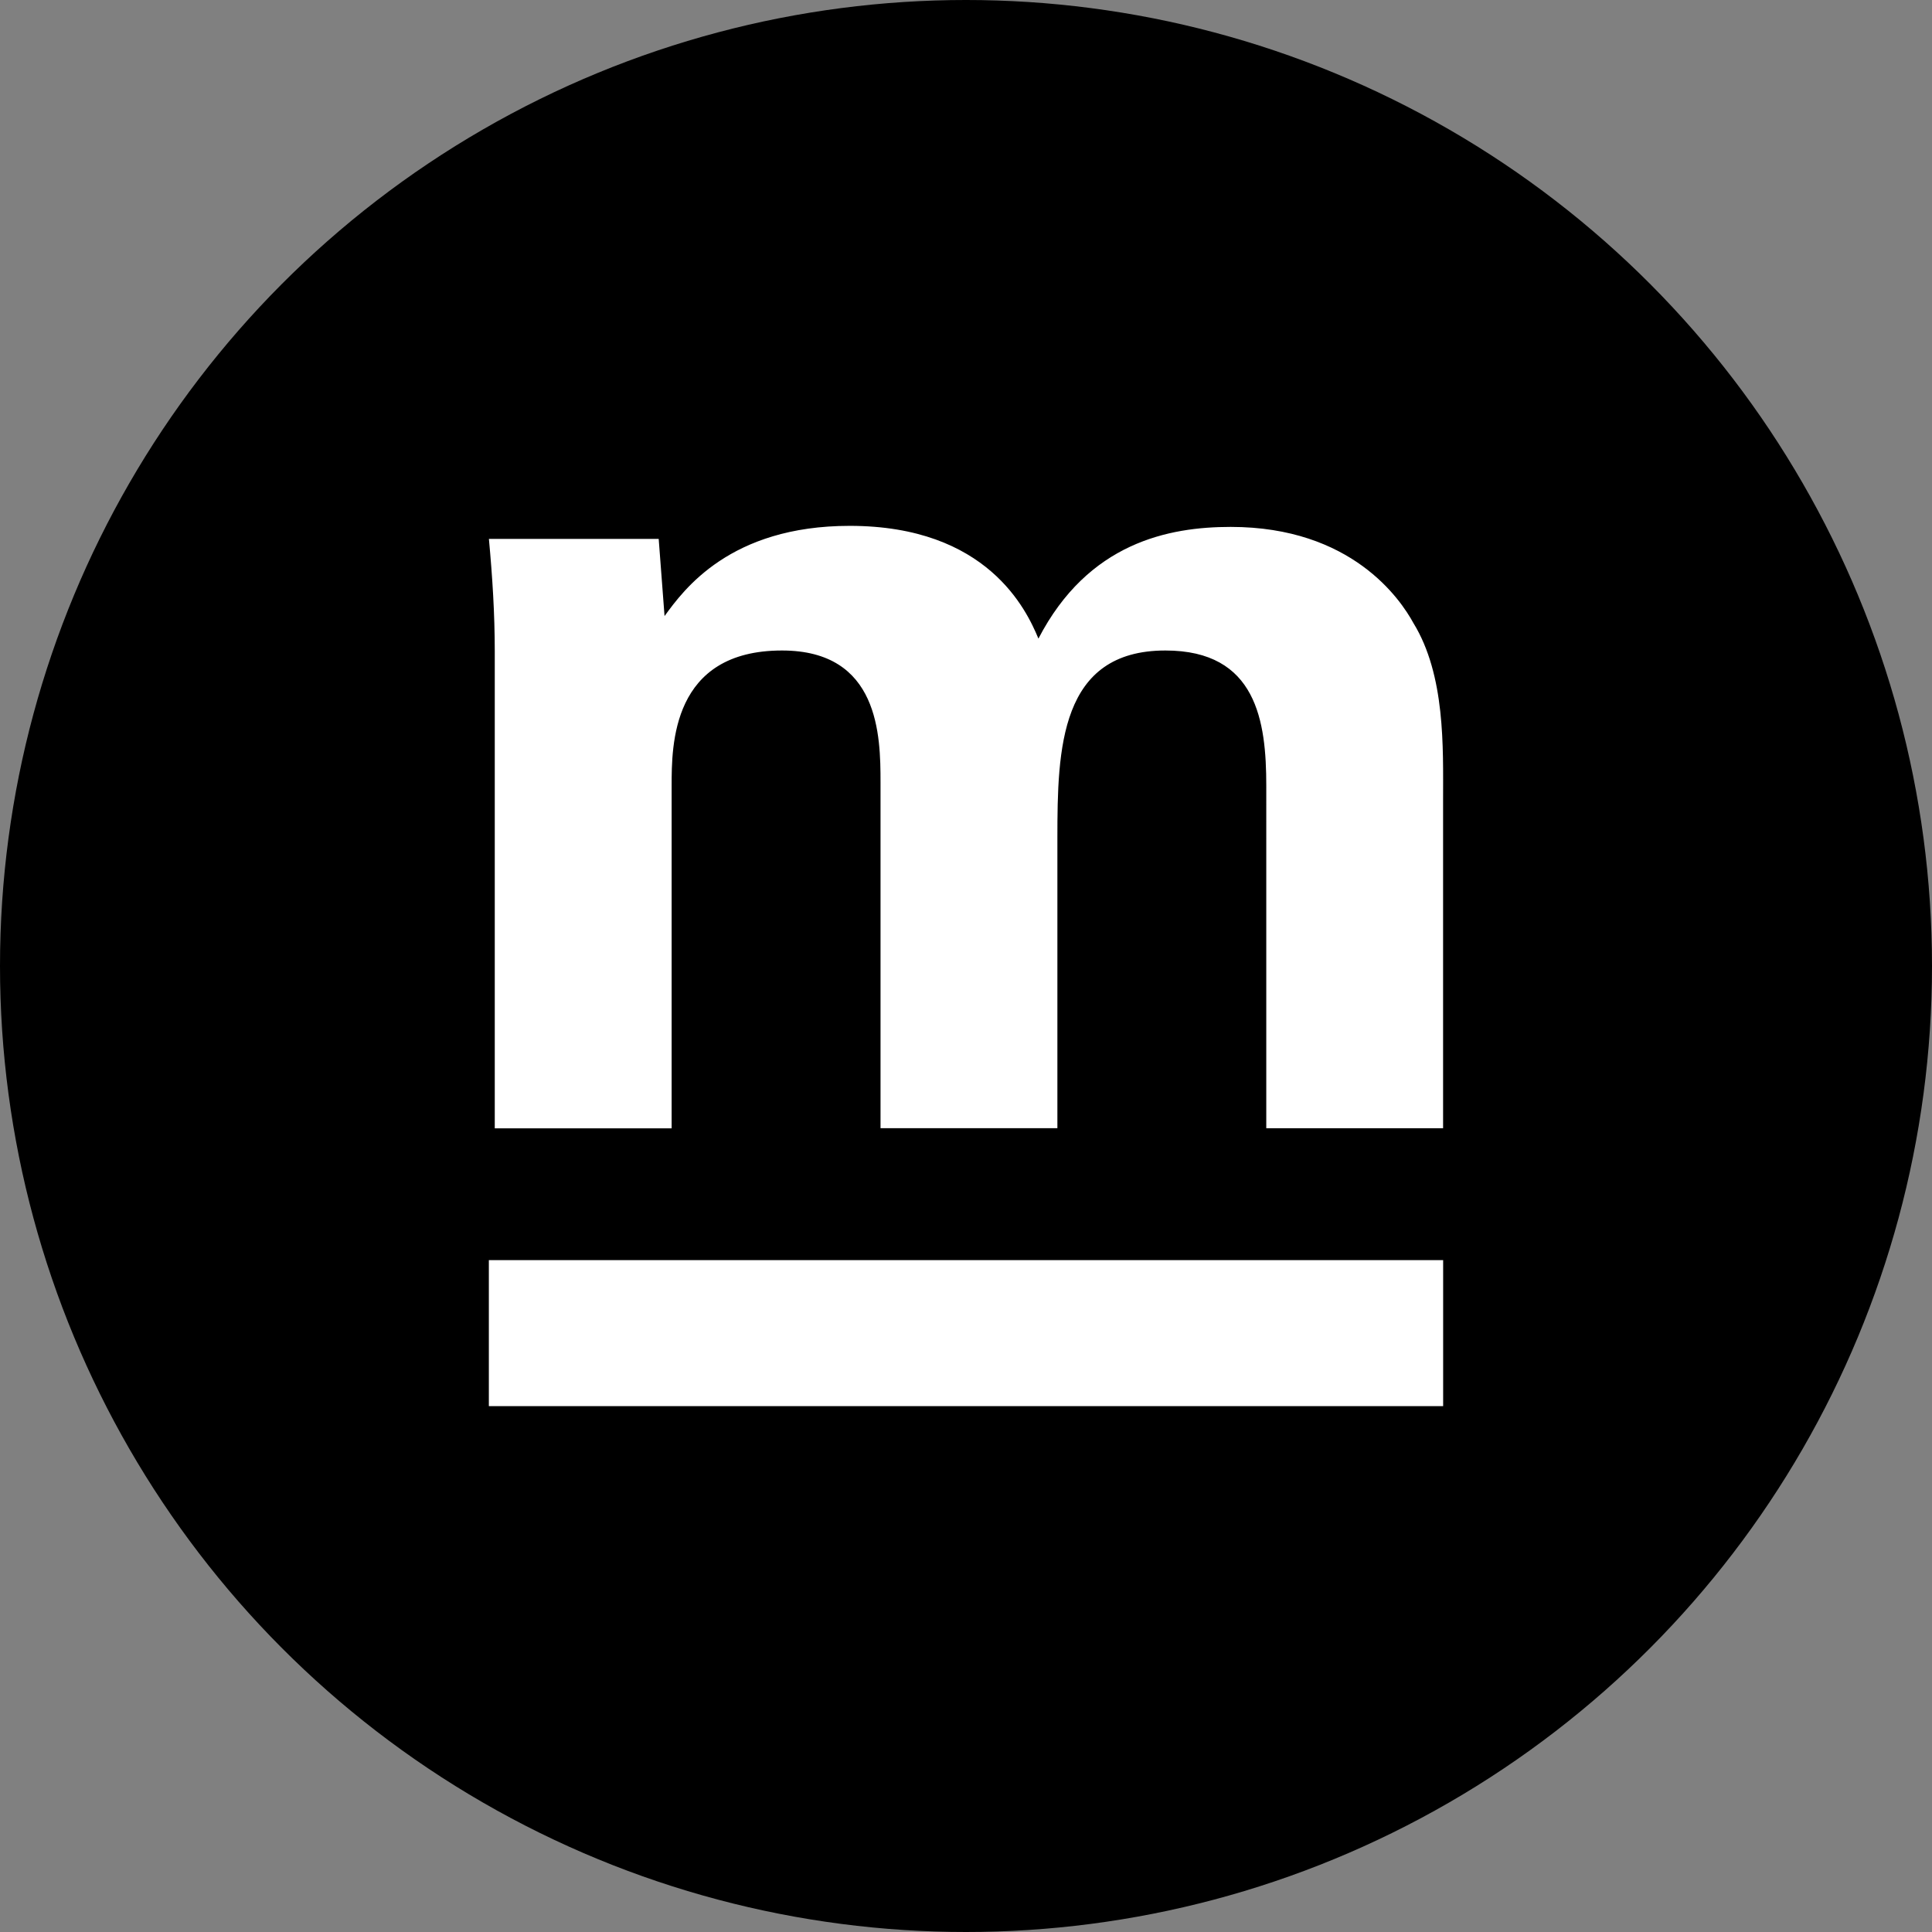 <svg xmlns="http://www.w3.org/2000/svg" viewBox="0 0 330 330">
    <rect x="0" y="0" width="330" height="330" fill="#808080" stroke="none"/>
    <circle fill="#000" cx="165" cy="165" r="165" />
    <path fill="#fff" d="M84.51,111.31c0-6.49-.4-12.77-1-19.26h29l1,13.18c3.25-4.46,11.15-15.41,31.63-15.41,23.52,0,30.21,14.39,32.23,19.26C185.88,92.66,199.66,90,210.21,90c20.67,0,29,12.37,31.21,16.42,5.48,8.92,5.07,21.29,5.07,30.21v56.08h-30.2V134.22c0-11-1.63-23.11-17.23-23.11-18.05,0-18.45,16.82-18.45,32v49.59H150.4V133.61c0-7.91-.2-22.5-16.83-22.5-18.85,0-18.85,16.21-18.85,23.11v58.51H84.51Z"/>
    <path fill="#fff" d="M83.5,215.24h163v24.94H83.5Z"/>
</svg>
